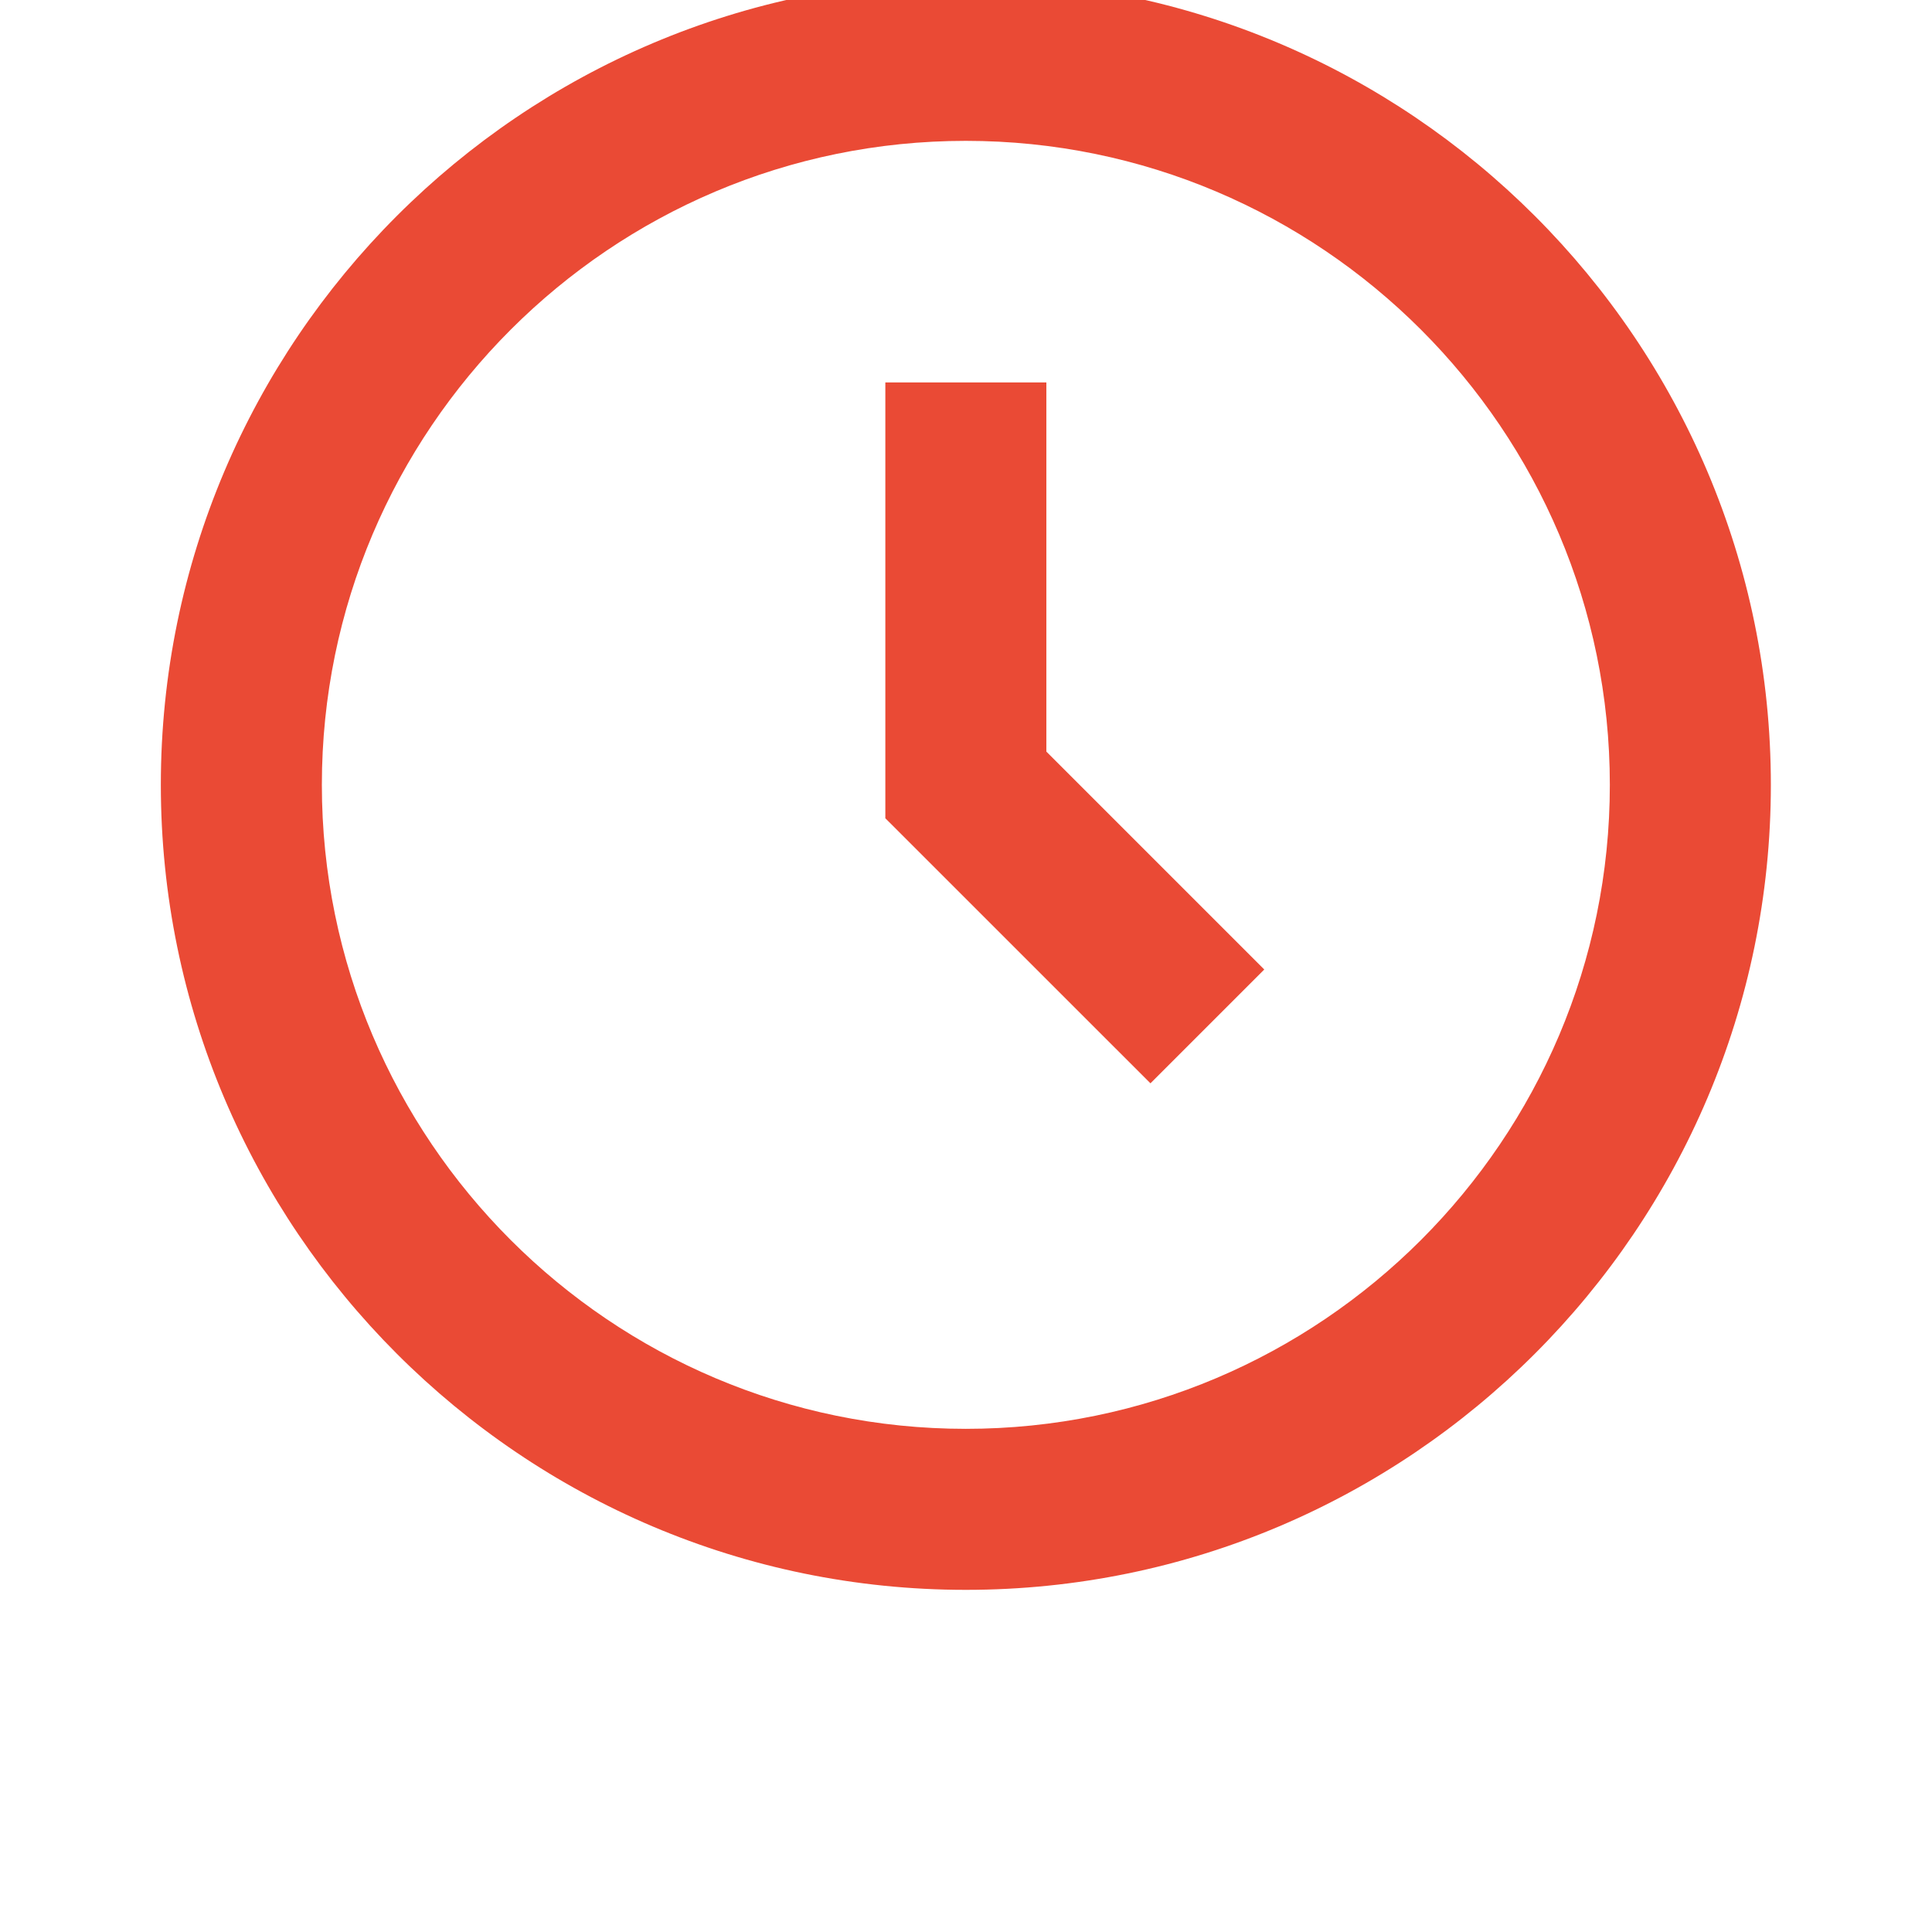 <svg width="32" height="32" viewBox="0 0 32 32" fill="none" xmlns="http://www.w3.org/2000/svg">
<g clip-path="url(#clip0_59_9933)">
<path d="M15.997 -0.334C8.645 -0.334 2.664 5.647 2.664 12.999C2.664 20.351 8.645 26.333 15.997 26.333C23.349 26.333 29.331 20.351 29.331 12.999C29.331 5.647 23.349 -0.334 15.997 -0.334ZM15.997 23.666C10.116 23.666 5.331 18.881 5.331 12.999C5.331 7.118 10.116 2.333 15.997 2.333C21.879 2.333 26.664 7.118 26.664 12.999C26.664 18.881 21.879 23.666 15.997 23.666Z" fill="#EA4A35"/>
<path d="M17.331 6.334H14.664V13.553L19.055 17.943L20.94 16.058L17.331 12.449V6.334Z" fill="#EA4A35"/>
</g>
<defs>
<clipPath id="clip0_59_9933">
<rect width="32" height="32" fill="white"/>
</clipPath>
</defs>
</svg>
